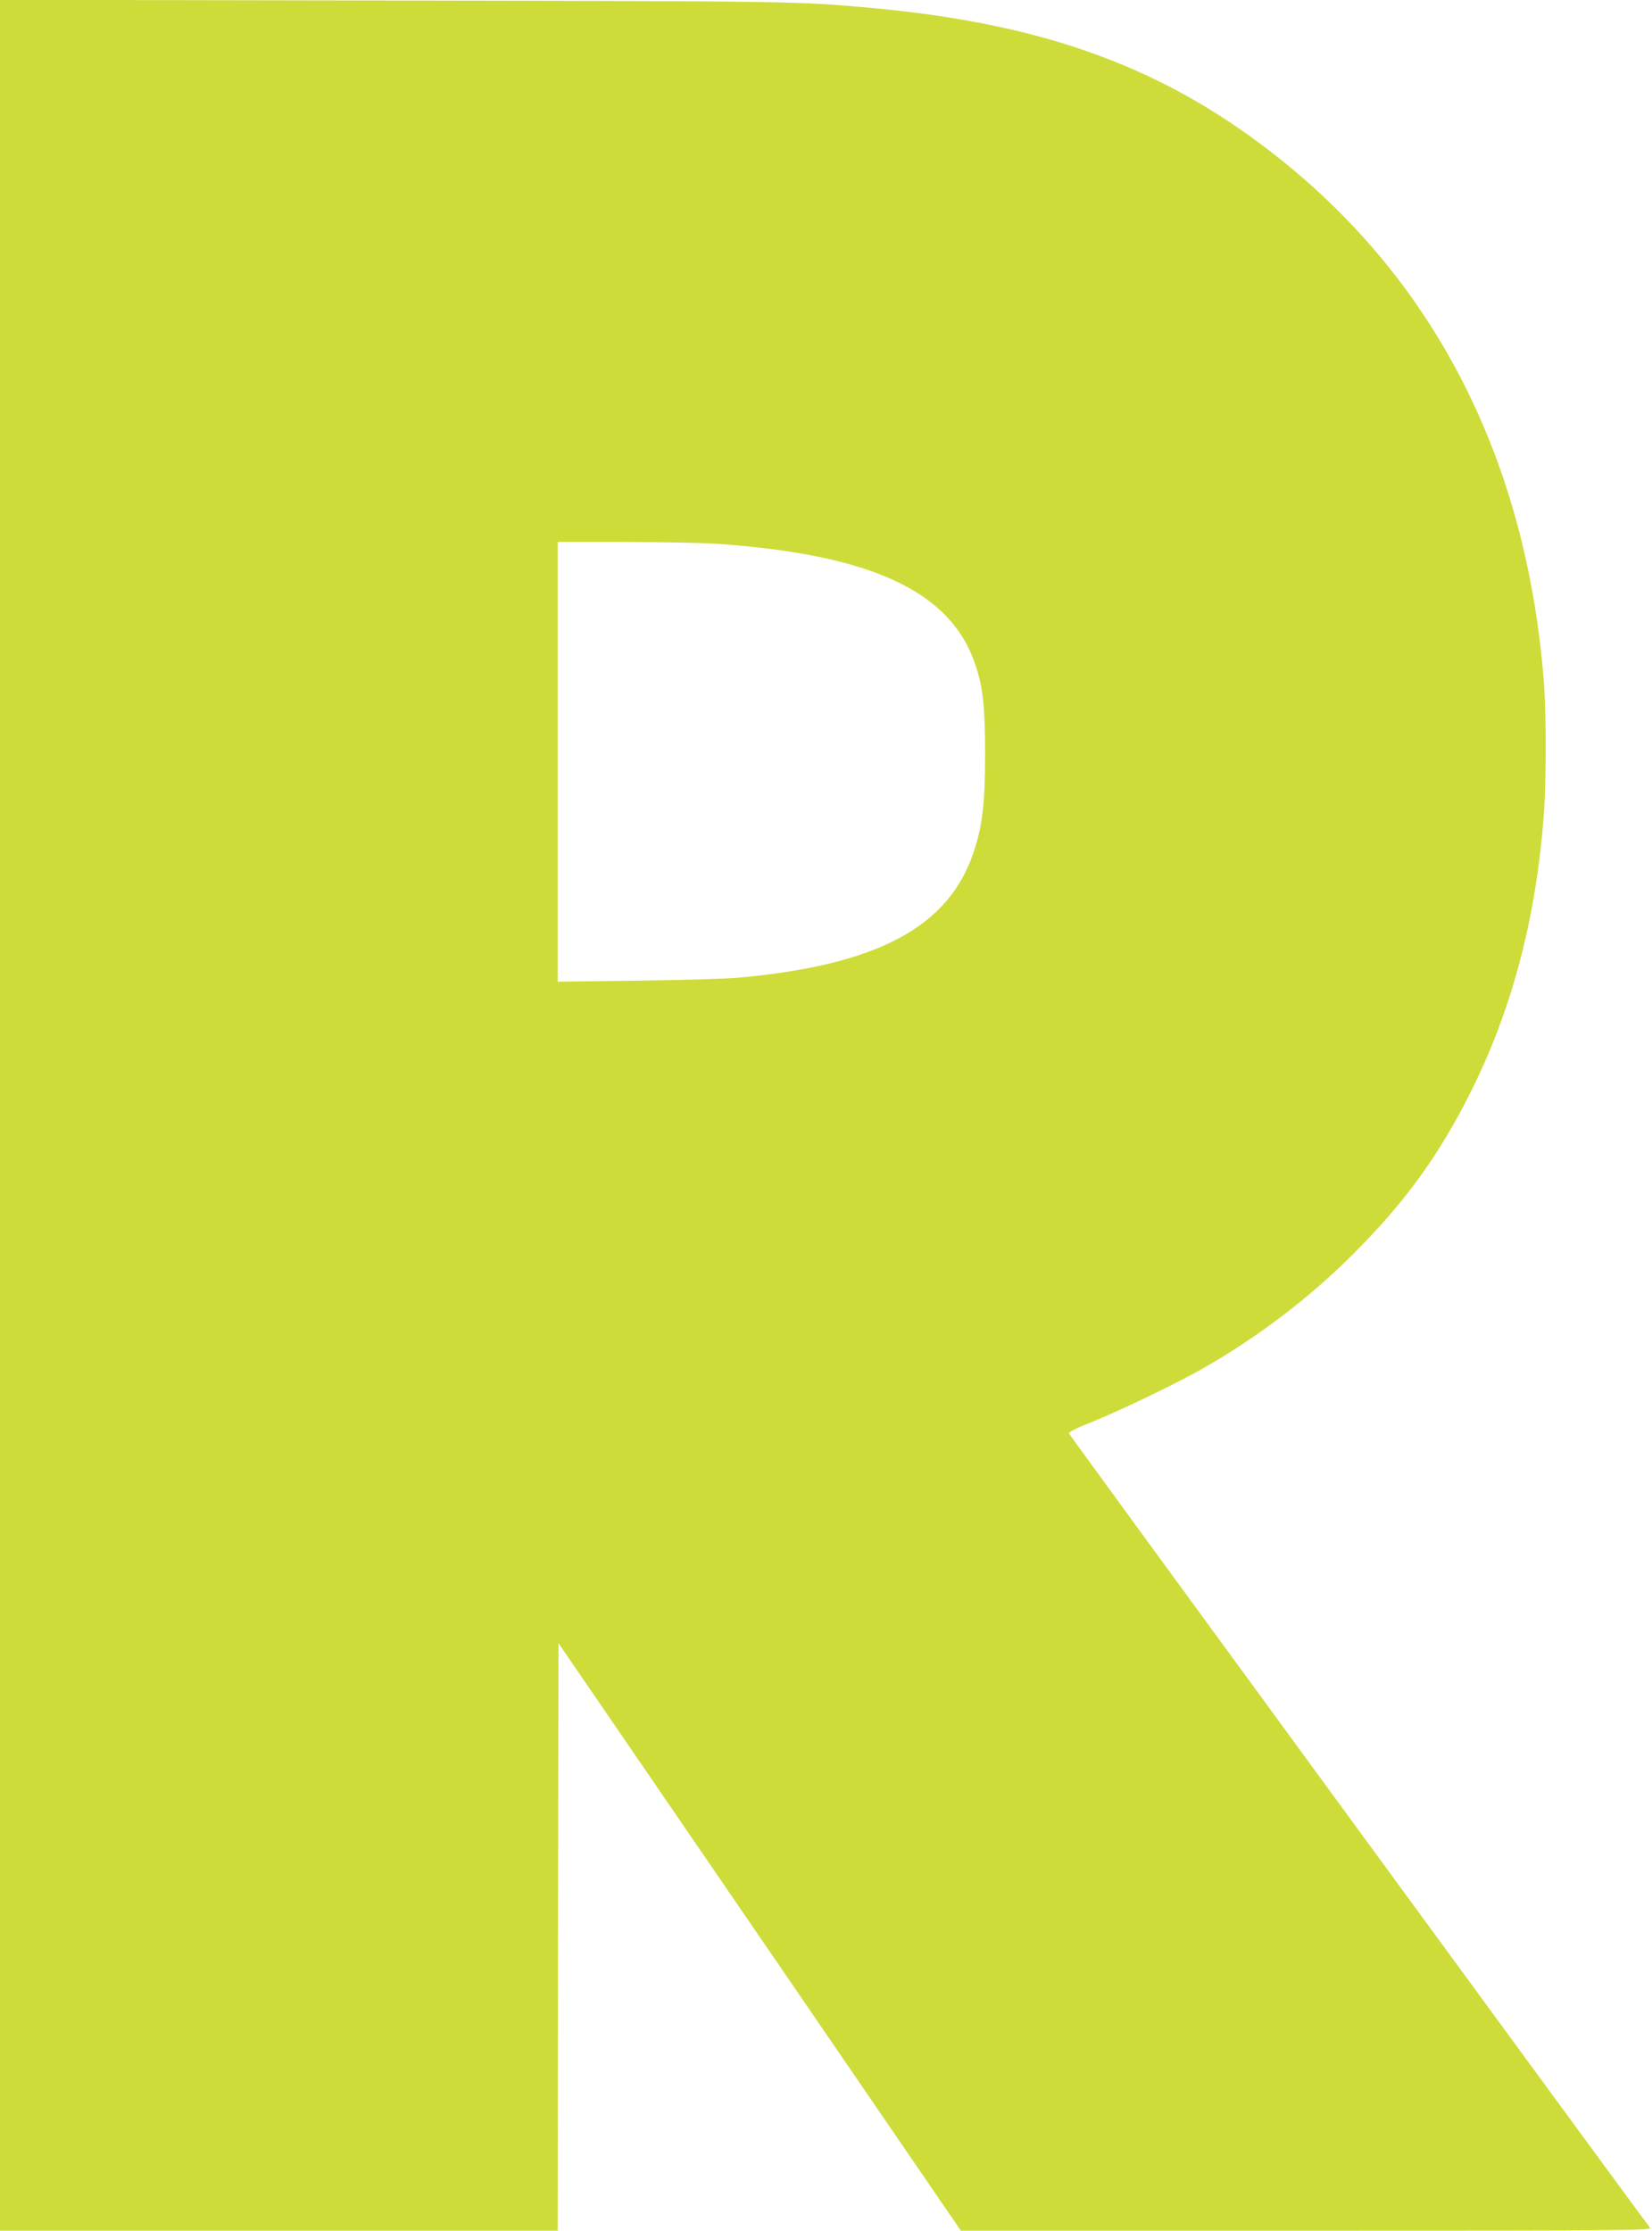 <?xml version="1.0" standalone="no"?>
<!DOCTYPE svg PUBLIC "-//W3C//DTD SVG 20010904//EN"
 "http://www.w3.org/TR/2001/REC-SVG-20010904/DTD/svg10.dtd">
<svg version="1.0" xmlns="http://www.w3.org/2000/svg"
 width="948pt" height="1280pt" viewBox="0 0 948 1280"
 preserveAspectRatio="xMidYMid meet">
<g transform="translate(0,1280) scale(0.1,-0.1)"
fill="#cddc39" stroke="none">
<path d="M0 6400 l0 -6400 1600 0 1600 0 2 1685 3 1686 1155 -1686 1154 -1685
1985 0 c1889 0 1983 1 1969 18 -26 29 -3330 4545 -3334 4557 -3 7 48 33 128
64 160 64 493 224 643 310 316 181 606 401 861 656 305 305 503 581 689 960
229 468 362 984 405 1570 13 181 13 574 0 746 -97 1261 -611 2284 -1510 3003
-652 522 -1343 778 -2345 870 -426 39 -428 39 -2737 43 l-2268 4 0 -6401z
m4110 3280 c896 -62 1351 -275 1489 -700 42 -126 54 -238 54 -505 0 -285 -15
-411 -65 -562 -142 -431 -549 -650 -1348 -723 -63 -6 -323 -14 -577 -17 l-463
-6 0 1262 0 1261 383 0 c210 0 447 -5 527 -10z"/>
</g>
</svg>
